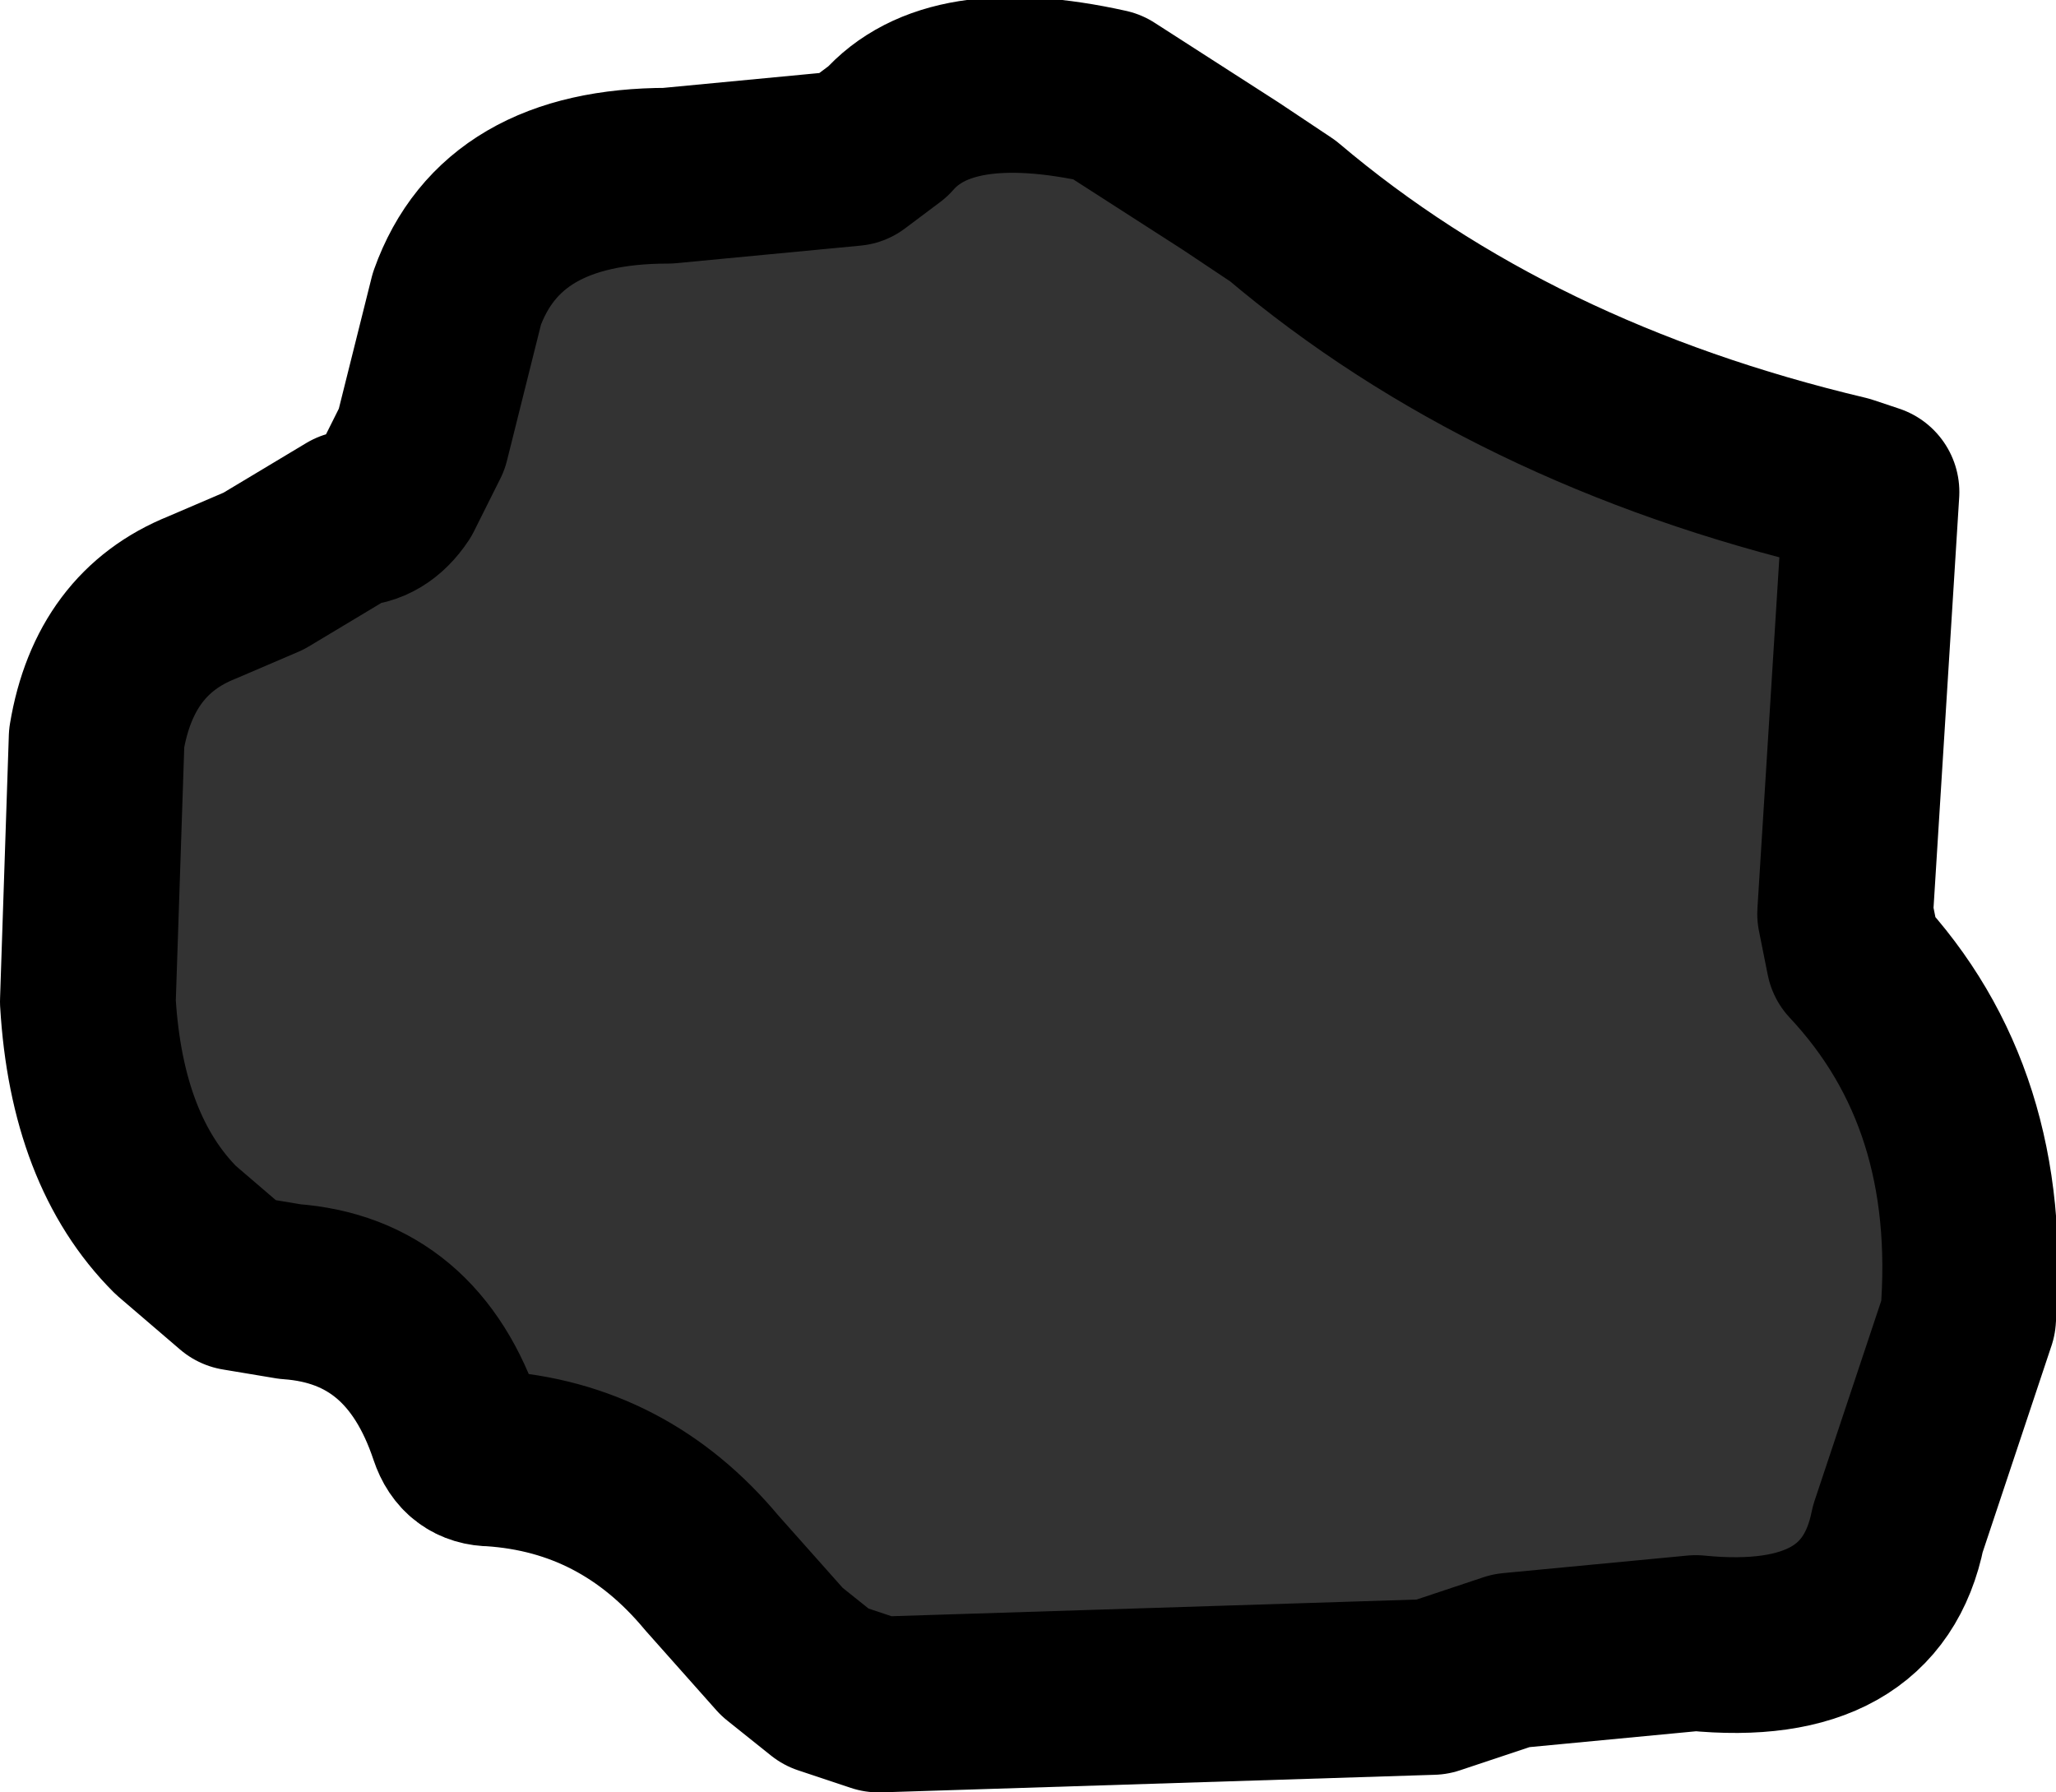 <?xml version="1.0" encoding="UTF-8" standalone="no"?>
<svg xmlns:xlink="http://www.w3.org/1999/xlink" height="10.2px" width="11.7px" xmlns="http://www.w3.org/2000/svg">
  <g transform="matrix(1.0, 0.0, 0.0, 1.0, 2.3, -12.15)">
    <path d="M8.2 14.9 L8.35 14.95 8.2 17.35 8.25 17.6 Q9.0 18.4 8.9 19.65 L8.75 20.1 8.5 20.85 Q8.35 21.6 7.35 21.5 L6.3 21.6 5.85 21.75 2.7 21.85 2.4 21.75 2.15 21.55 1.75 21.1 Q1.25 20.5 0.5 20.45 0.35 20.45 0.3 20.3 0.05 19.55 -0.65 19.5 L-0.95 19.45 -1.3 19.15 Q-1.75 18.7 -1.8 17.85 L-1.75 16.35 Q-1.65 15.75 -1.15 15.55 L-0.8 15.4 -0.3 15.1 Q-0.15 15.1 -0.05 14.95 L0.1 14.65 0.3 13.85 Q0.55 13.15 1.5 13.15 L2.55 13.05 2.75 12.9 Q3.1 12.5 4.0 12.7 L4.7 13.15 5.0 13.35 Q6.3 14.45 8.2 14.9" fill="#333333" fill-rule="evenodd" stroke="none"/>
    <path d="M8.2 14.9 Q6.3 14.45 5.0 13.35 L4.7 13.15 4.0 12.7 Q3.1 12.5 2.75 12.9 L2.55 13.05 1.5 13.15 Q0.55 13.15 0.3 13.85 L0.1 14.65 -0.05 14.95 Q-0.15 15.1 -0.3 15.1 L-0.8 15.4 -1.15 15.55 Q-1.65 15.75 -1.75 16.35 L-1.8 17.85 Q-1.75 18.7 -1.3 19.15 L-0.95 19.45 -0.65 19.5 Q0.05 19.55 0.3 20.3 0.35 20.45 0.5 20.45 1.25 20.5 1.75 21.1 L2.15 21.55 2.4 21.75 2.7 21.85 5.85 21.75 6.3 21.6 7.35 21.5 Q8.35 21.6 8.5 20.85 L8.75 20.1 8.9 19.65 Q9.0 18.4 8.25 17.6 L8.2 17.35 8.35 14.95 8.2 14.9 Z" fill="none" stroke="#000000" stroke-linecap="round" stroke-linejoin="round" stroke-width="1.0"/>
  </g>
</svg>
